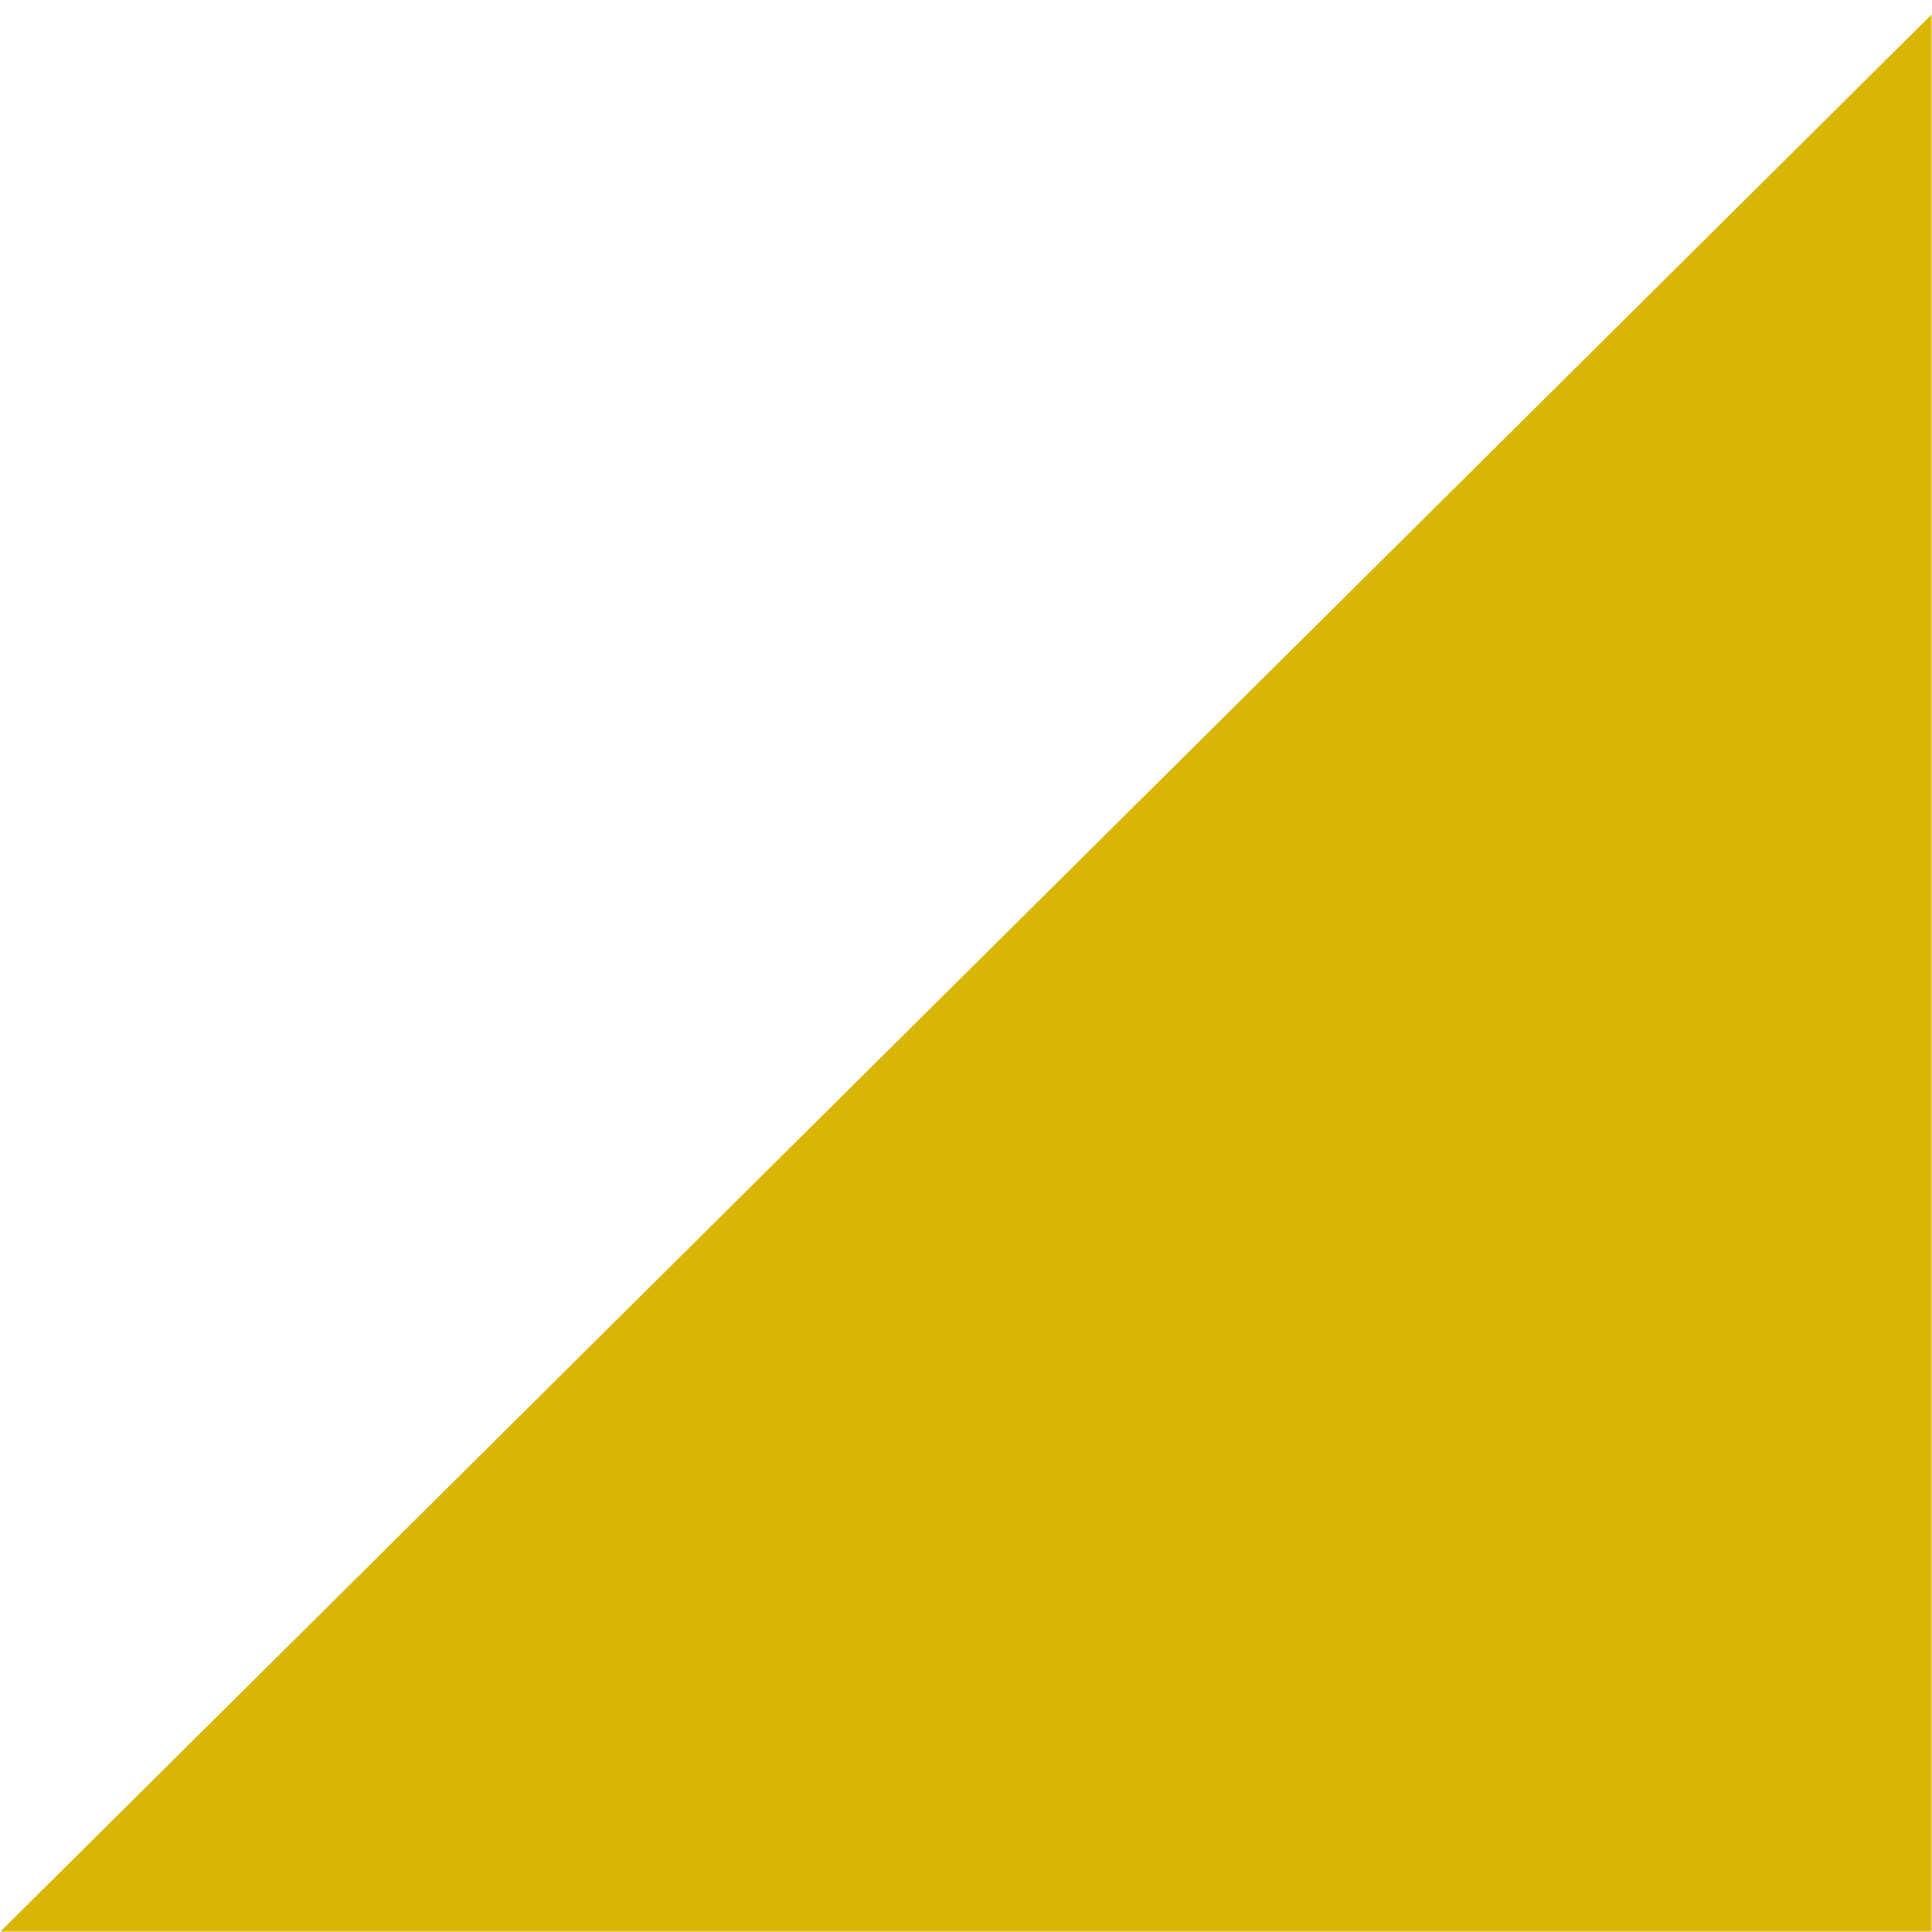 <svg width="482" height="482" viewBox="0 0 482 482" fill="none" xmlns="http://www.w3.org/2000/svg">
<mask id="mask0_2007_913" style="mask-type:alpha" maskUnits="userSpaceOnUse" x="0" y="0" width="482" height="482">
<rect x="0.5" y="0.5" width="481" height="481" fill="#D9D9D9" stroke="black"/>
</mask>
<g mask="url(#mask0_2007_913)">
<path fill-rule="evenodd" clip-rule="evenodd" d="M562.106 -76L0 482H564.913L1107 -76H562.106Z" fill="#D9B505"/>
</g>
</svg>
